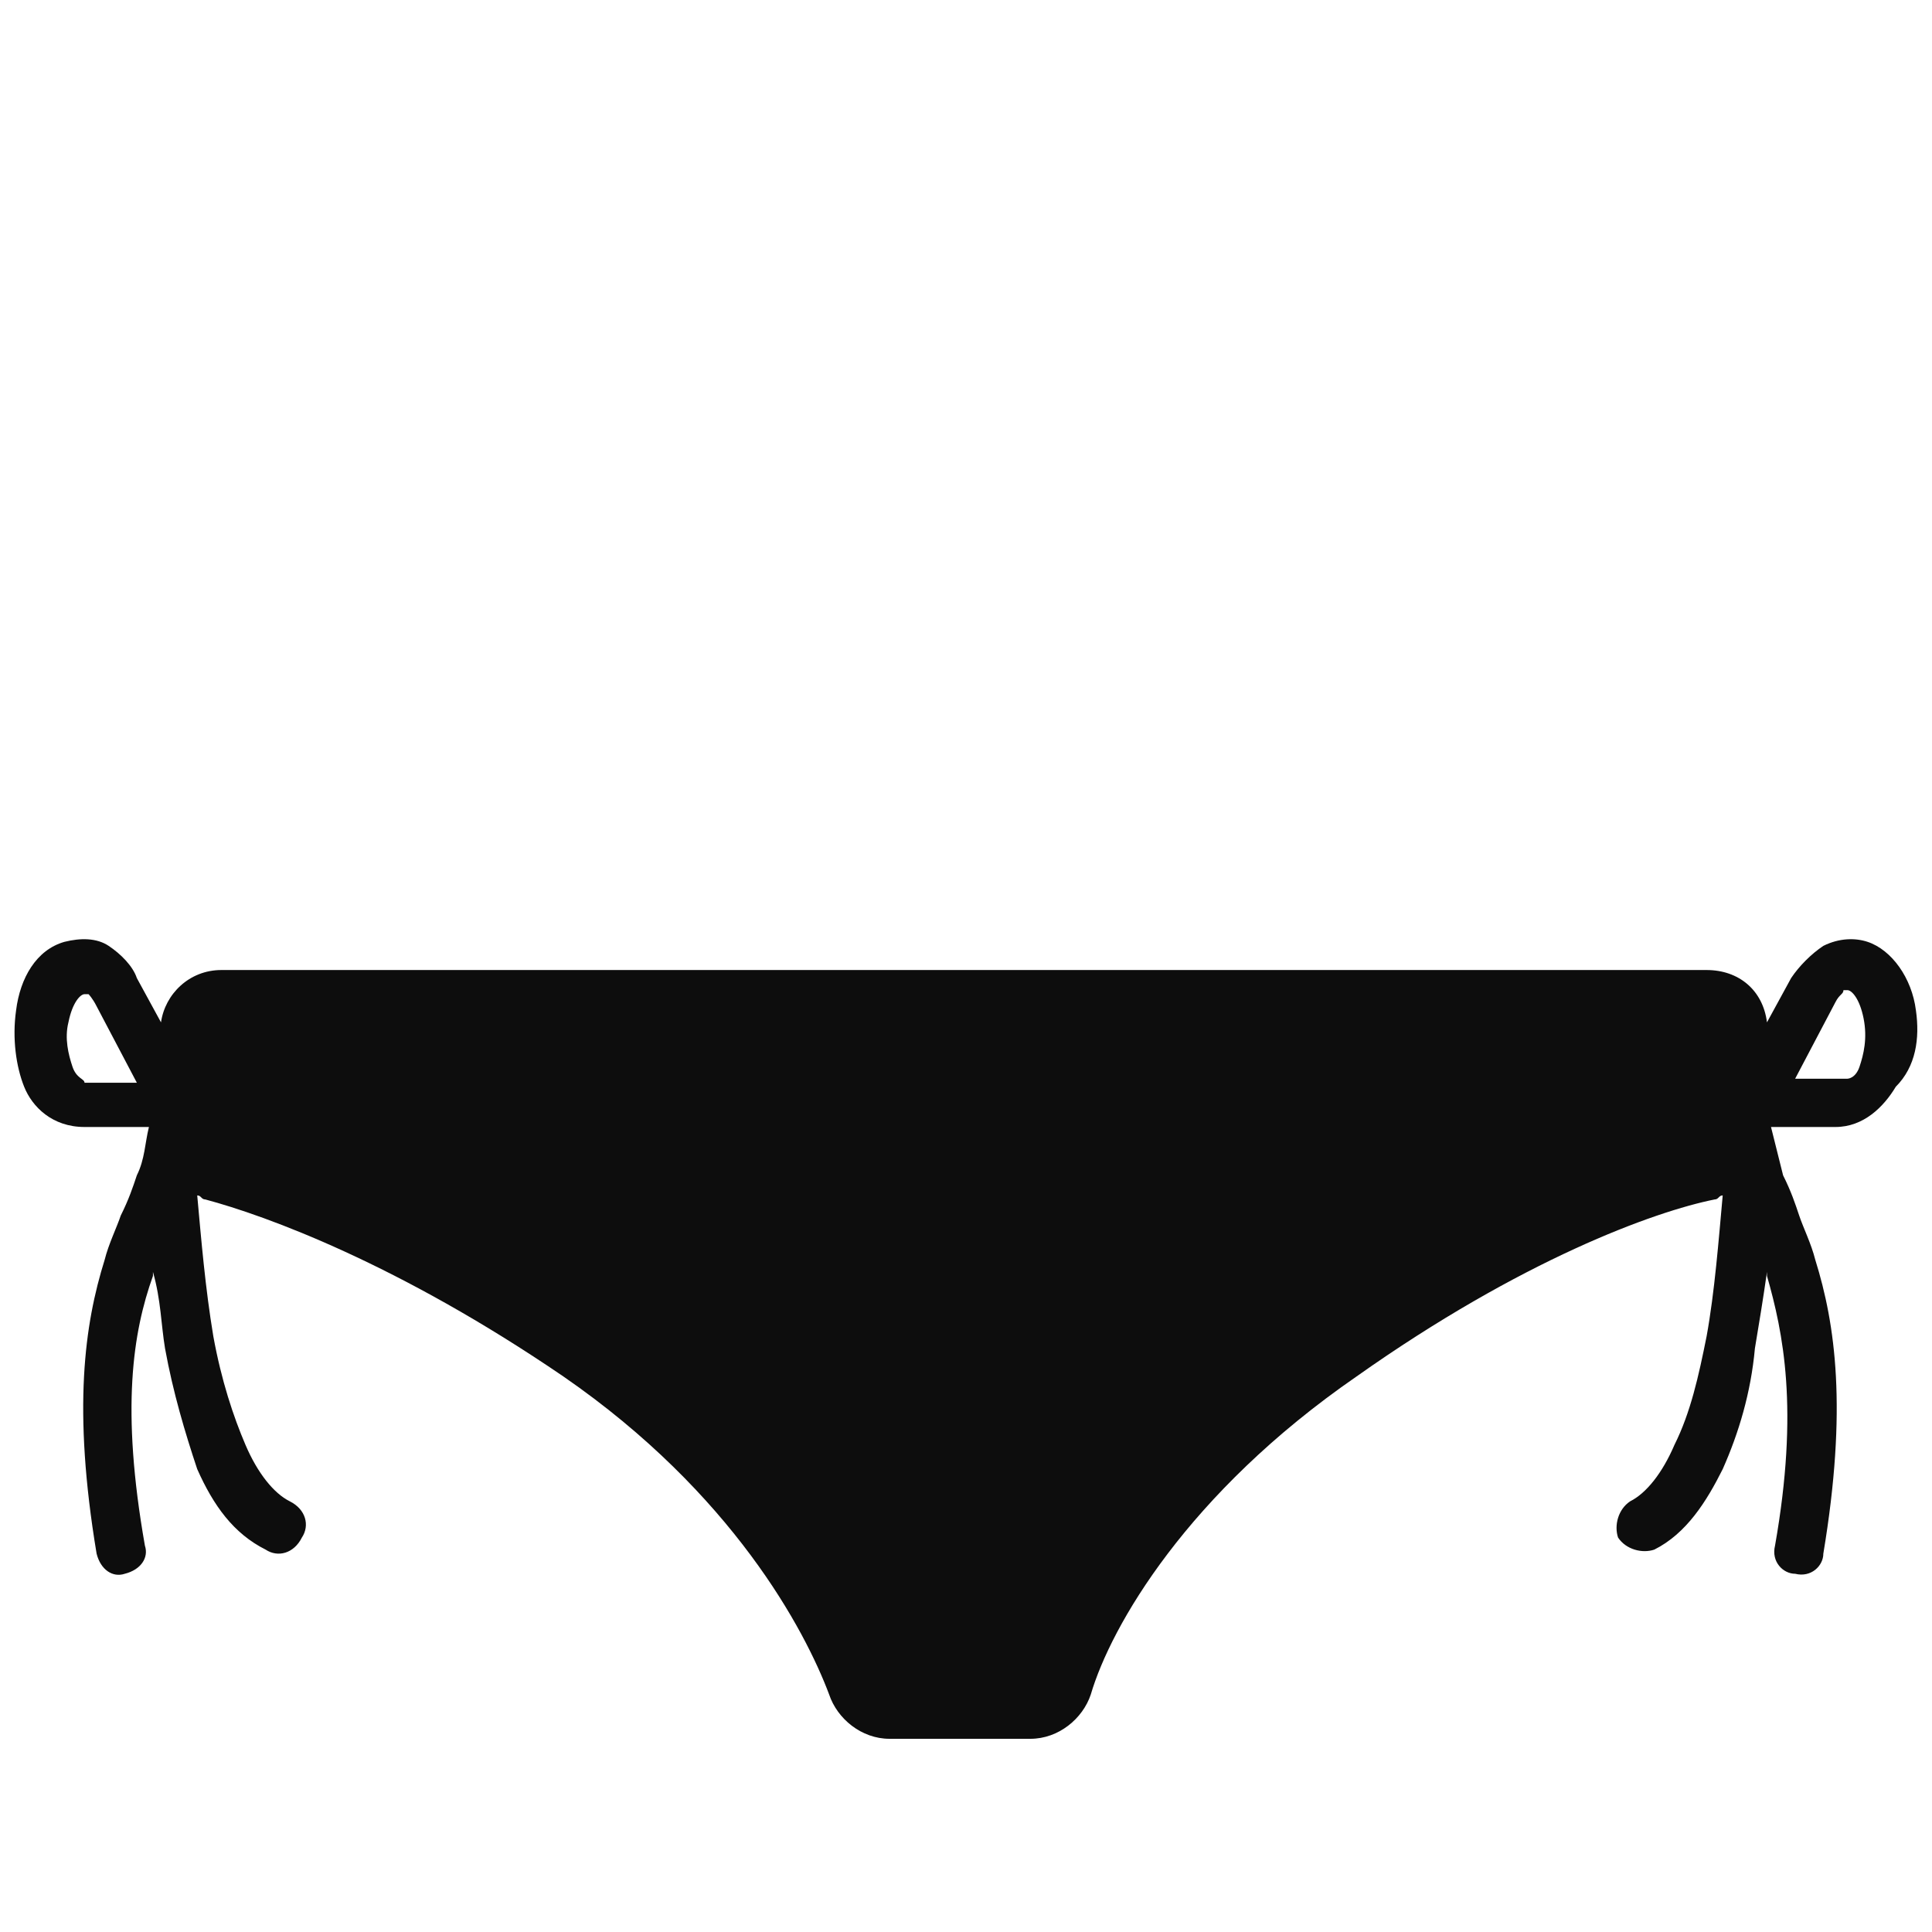 <svg enable-background="new 0 0 48 48" viewBox="0 0 48 48" xmlns="http://www.w3.org/2000/svg"><path d="m47.6 25.1c-.1-.8-.6-1.5-1.2-1.7-.3-.1-.7-.1-1.1.1-.3.2-.6.5-.8.8l-.6 1.1c-.1-.8-.7-1.3-1.5-1.3h-17.7-1.3-17.9c-.8 0-1.4.6-1.5 1.3l-.6-1.1c-.1-.3-.4-.6-.7-.8s-.7-.2-1.1-.1c-.7.2-1.1.9-1.2 1.7-.1.7 0 1.4.2 1.9s.7 1 1.5 1h1.6c-.1.4-.1.8-.3 1.2-.1.3-.2.6-.4 1-.1.3-.3.7-.4 1.1-.5 1.6-.8 3.7-.2 7.3.1.4.4.6.7.5.4-.1.6-.4.5-.7-.6-3.4-.3-5.3.2-6.7v-.1c.2.7.2 1.3.3 1.9.2 1.1.5 2.1.8 3 .4.9.9 1.6 1.7 2 .3.2.7.1.9-.3.2-.3.1-.7-.3-.9-.4-.2-.8-.7-1.1-1.4s-.6-1.6-.8-2.7c-.2-1.2-.3-2.4-.4-3.5.1 0 .1.1.2.1 1.5.4 4.8 1.6 8.9 4.4 4.2 2.9 6 6.3 6.6 7.9.2.6.8 1.1 1.5 1.1h1.1 1.3 1.1c.7 0 1.3-.5 1.5-1.1.5-1.7 2.4-5 6.6-7.9 4.1-2.9 7.4-4.1 8.9-4.4.1 0 .1-.1.2-.1-.1 1.1-.2 2.4-.4 3.5-.2 1-.4 1.9-.8 2.7-.3.7-.7 1.2-1.1 1.4-.3.2-.4.6-.3.9.2.3.6.4.9.3.8-.4 1.3-1.2 1.7-2 .4-.9.7-1.9.8-3 .1-.6.2-1.2.3-1.9v.1c.4 1.4.8 3.3.2 6.7-.1.4.2.7.5.7.4.1.7-.2.7-.5.6-3.6.3-5.7-.2-7.3-.1-.4-.3-.8-.4-1.1s-.2-.6-.4-1c-.1-.4-.2-.8-.3-1.2h1.6c.7 0 1.2-.5 1.5-1 .5-.5.6-1.2.5-1.9zm-45.8 1.4c-.1-.3-.2-.7-.1-1.1.1-.5.3-.7.4-.7h.1s.1.1.2.3l1 1.9h-1.3c0-.1-.2-.1-.3-.4zm44.4 0c-.1.3-.3.3-.3.3h-1.3l1-1.9c.1-.2.2-.2.2-.3h.1c.1 0 .3.2.4.7s0 .9-.1 1.2z" fill="#0d0d0d"/></svg>